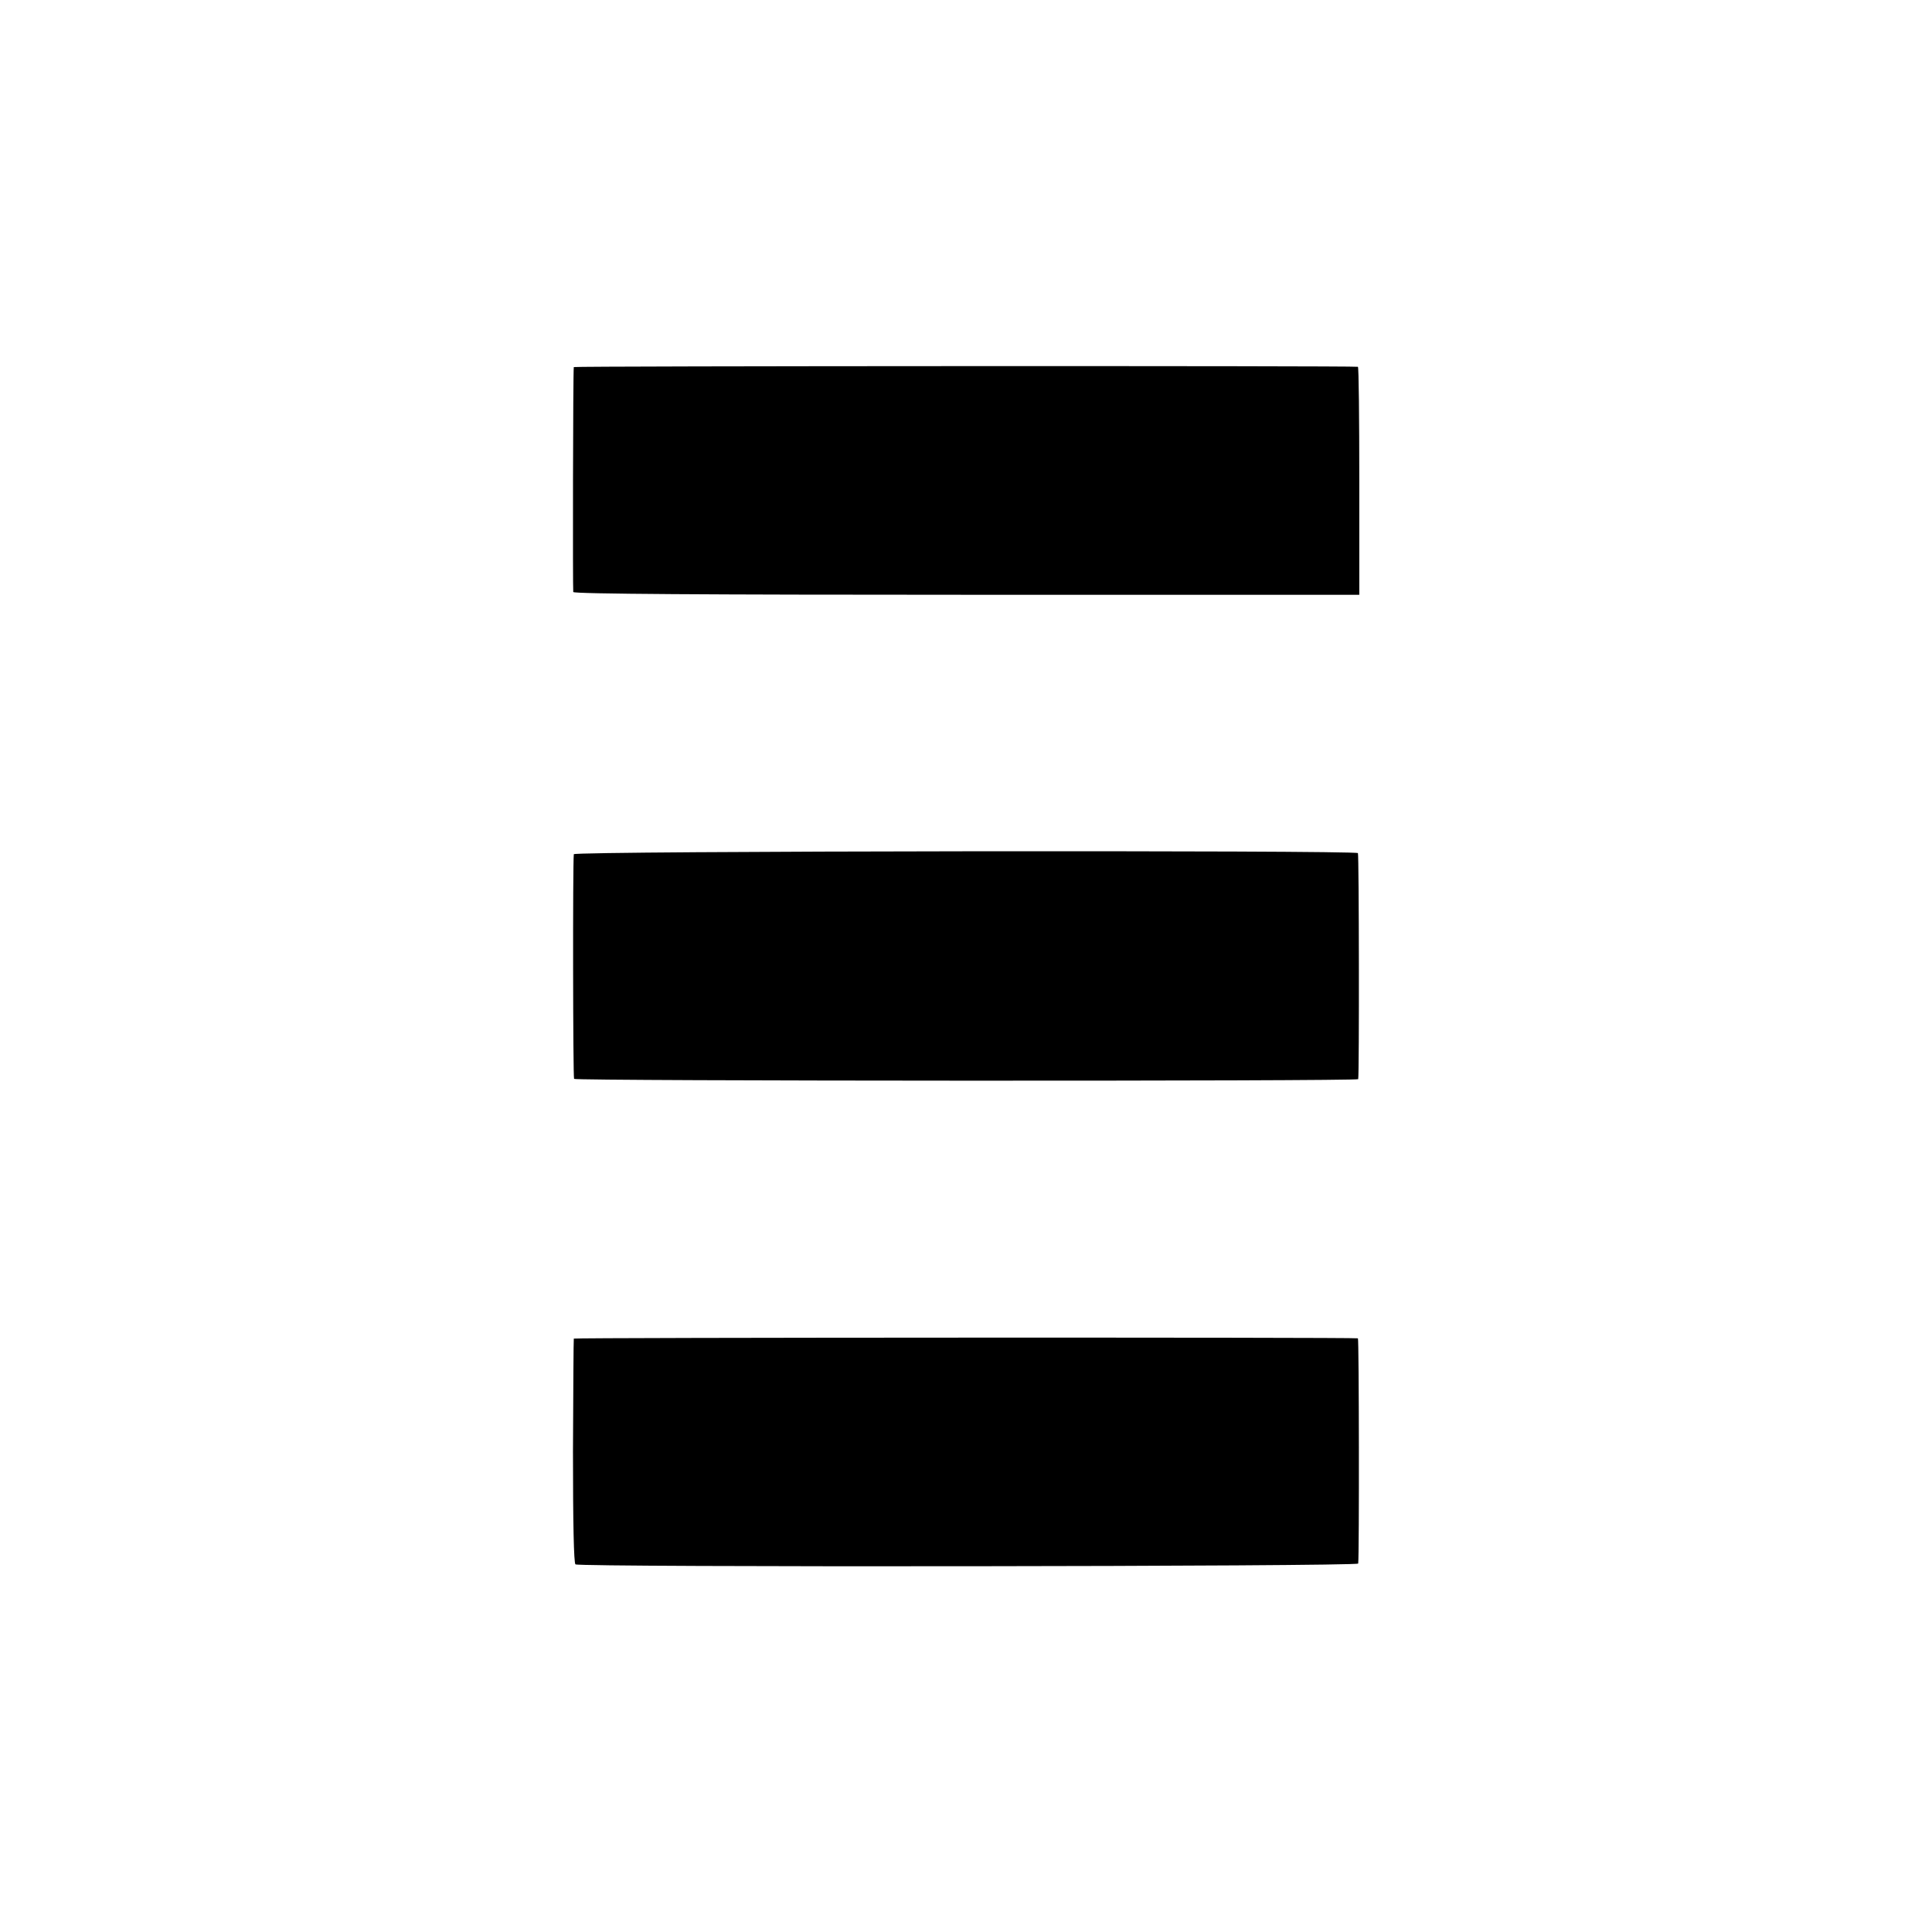 <?xml version="1.0" standalone="no"?>
<!DOCTYPE svg PUBLIC "-//W3C//DTD SVG 20010904//EN"
 "http://www.w3.org/TR/2001/REC-SVG-20010904/DTD/svg10.dtd">
<svg version="1.0" xmlns="http://www.w3.org/2000/svg"
 width="700pt" height="700pt" viewBox="0 0 700 700"
 preserveAspectRatio="xMidYMid meet">
<g transform="translate(0,700) scale(0.1,-0.1)"
fill="#000000" stroke="none">
<path d="M2079 5670 c-3 -13 -4 -806 -2 -815 2 -7 485 -10 1426 -10 l1422 0 0
413 c0 226 -2 413 -5 413 -17 4 -2840 3 -2841 -1z"/>
<path d="M2079 3905 c-4 -37 -3 -808 1 -814 6 -8 2839 -9 2841 -1 4 17 3 813
-1 819 -8 11 -2840 8 -2841 -4z"/>
<path d="M2079 2150 c-1 -3 -2 -187 -3 -408 0 -260 3 -406 9 -410 17 -11 2835
-8 2836 3 4 32 3 815 -1 816 -16 4 -2840 3 -2841 -1z"/>
</g>
</svg>

